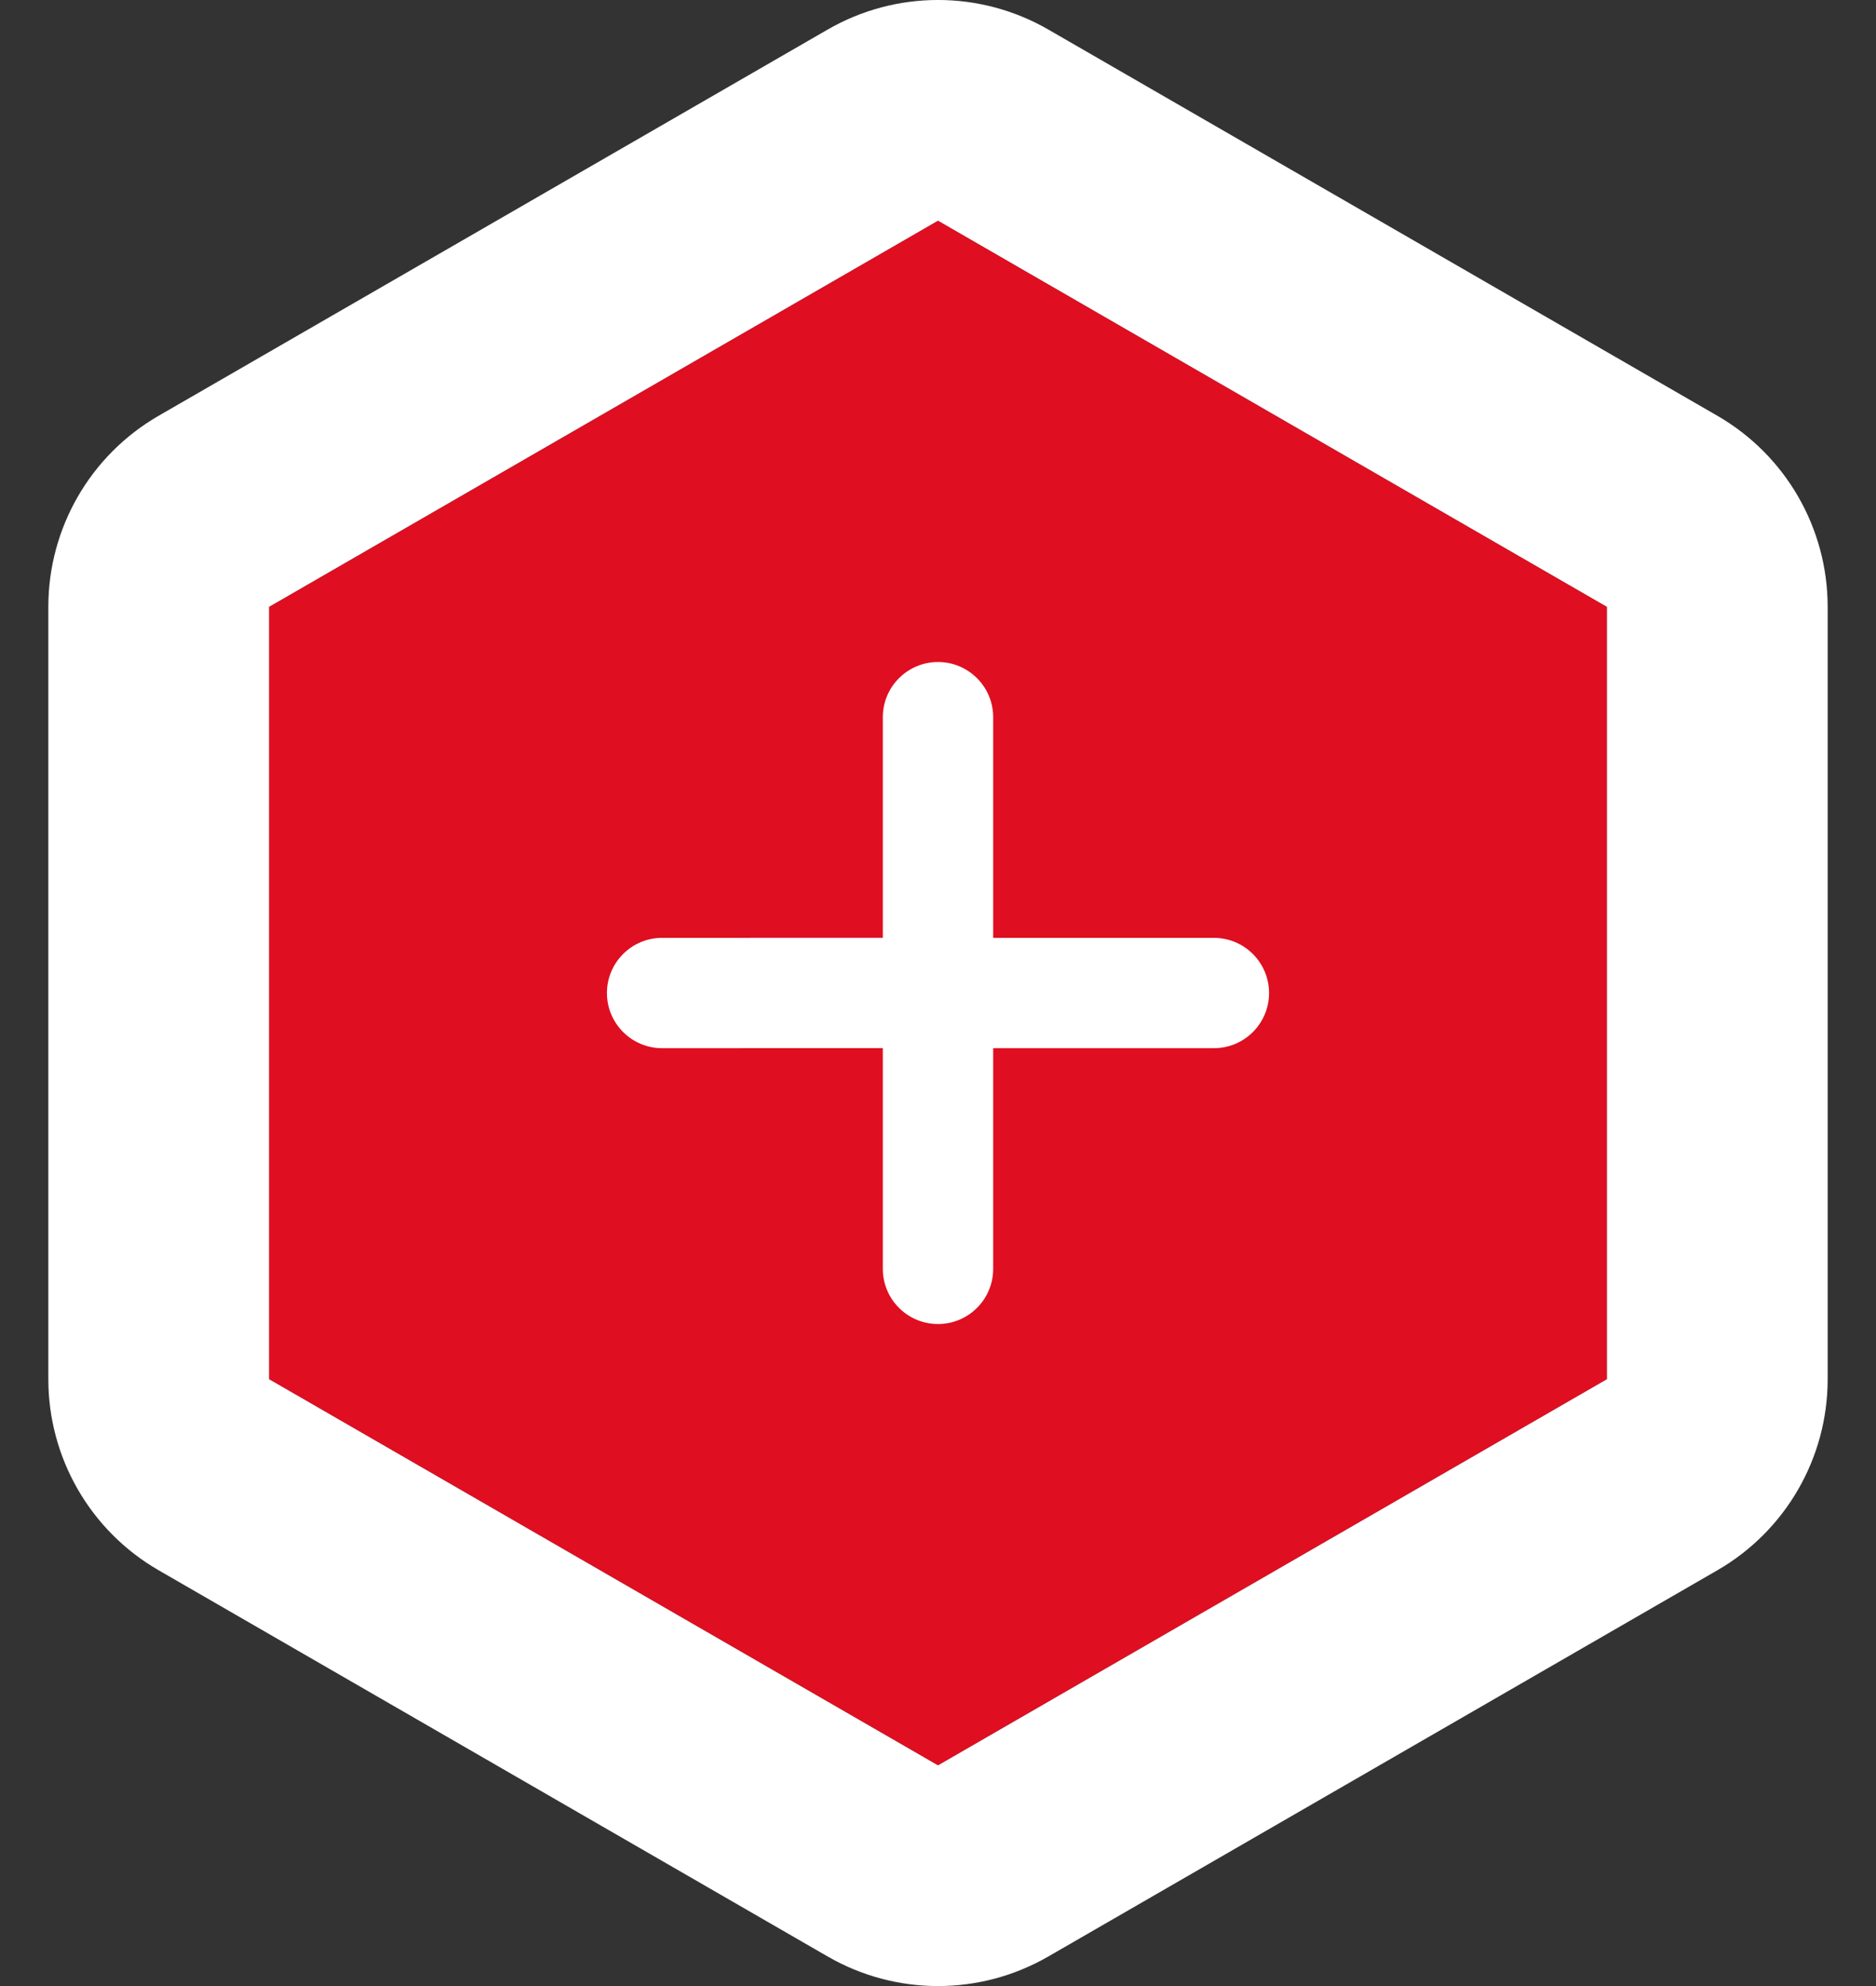 <svg xmlns="http://www.w3.org/2000/svg" width="34" height="36" viewBox="0 0 34 36">
    <rect x="0" y="0" width="34" height="36" fill="#333333" stroke="none"/>
    <g fill="none" fill-rule="evenodd">
        <g fill-rule="nonzero">
            <g>
                <g>
                    <g>
                        <path fill="#DF0E21" d="M17 4L29.124 11 29.124 25 17 32 4.876 25 4.876 11z" transform="translate(-1357 -64) translate(1155 54) translate(202 10)"/>
                        <path fill="#FFF" d="M15 .536c1.238-.715 2.762-.715 4 0l12.124 7c1.238.714 2 2.035 2 3.464v14c0 1.43-.762 2.75-2 3.464l-12.124 7c-1.238.715-2.762.715-4 0l-12.124-7c-1.238-.714-2-2.035-2-3.464V11c0-1.43.762-2.75 2-3.464zM17 4L4.876 11v14L17 32l12.124-7V11L17 4zm0 8c.552 0 1 .448 1 1v4h4c.552 0 1 .448 1 1s-.448 1-1 1h-4v4c0 .552-.448 1-1 1s-1-.448-1-1v-4.001L12 19c-.552 0-1-.448-1-1s.448-1 1-1l4-.001V13c0-.552.448-1 1-1z" transform="translate(-1357 -64) translate(1155 54) translate(202 10)"/>
                    </g>
                </g>
            </g>
        </g>
    </g>
</svg>
